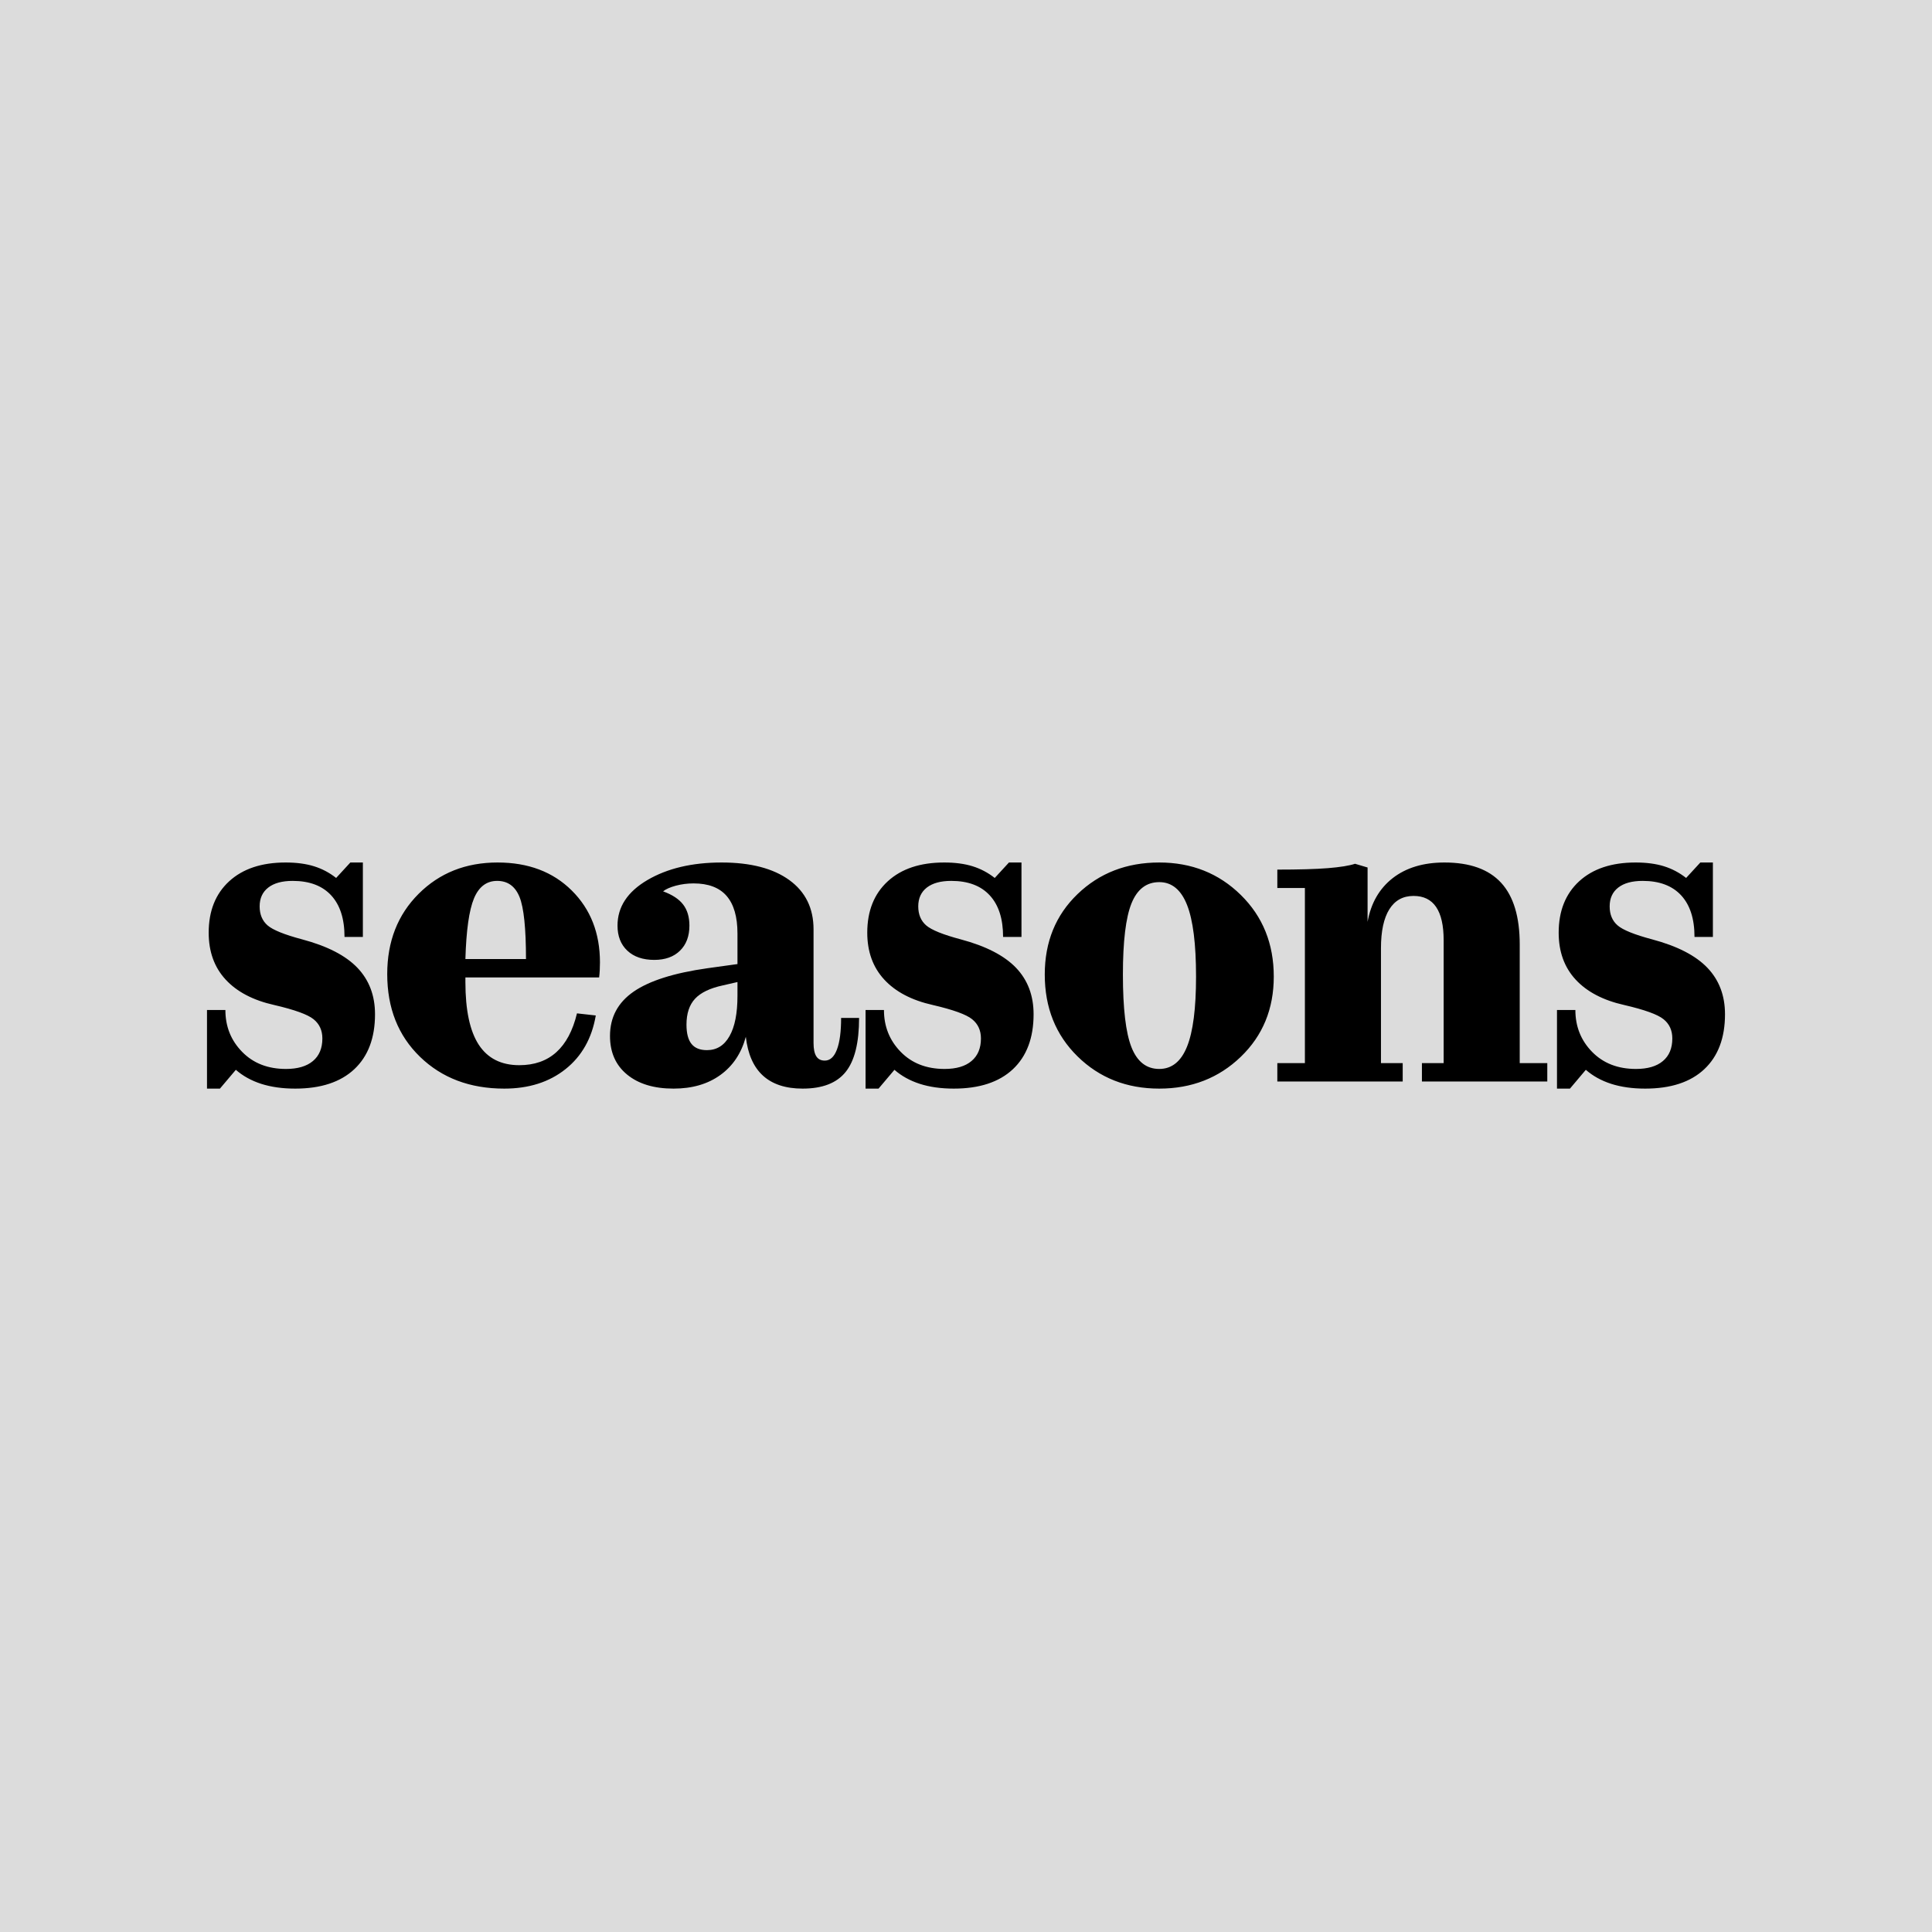 <?xml version="1.0" encoding="UTF-8"?> <svg xmlns="http://www.w3.org/2000/svg" width="56" height="56" viewBox="0 0 56 56" fill="none"><rect width="56" height="56" fill="#DCDCDC"></rect><path d="M6.375 31.554L6.836 31.009C7.038 31.186 7.282 31.322 7.569 31.415C7.856 31.507 8.185 31.554 8.556 31.554C9.299 31.554 9.87 31.366 10.27 30.991C10.67 30.615 10.87 30.084 10.87 29.398C10.87 28.857 10.7 28.408 10.361 28.053C10.022 27.698 9.489 27.423 8.762 27.229C8.245 27.092 7.91 26.956 7.756 26.823C7.603 26.69 7.526 26.506 7.526 26.272C7.526 26.038 7.609 25.856 7.775 25.727C7.94 25.598 8.177 25.533 8.483 25.533C8.968 25.533 9.339 25.672 9.598 25.951C9.856 26.23 9.986 26.631 9.986 27.157H10.518V25H10.155L9.743 25.448C9.55 25.295 9.336 25.182 9.101 25.109C8.867 25.036 8.592 25 8.278 25C7.583 25 7.038 25.182 6.642 25.545C6.246 25.909 6.049 26.405 6.049 27.035C6.049 27.584 6.212 28.037 6.539 28.392C6.866 28.747 7.336 28.994 7.95 29.131C8.54 29.268 8.919 29.405 9.089 29.543C9.259 29.68 9.344 29.866 9.344 30.1C9.344 30.383 9.253 30.601 9.071 30.754C8.889 30.907 8.629 30.984 8.289 30.984C7.765 30.984 7.341 30.819 7.018 30.488C6.694 30.157 6.533 29.753 6.533 29.276H6V31.554H6.375ZM14.616 31.554C15.327 31.554 15.919 31.366 16.391 30.99C16.863 30.615 17.156 30.096 17.269 29.434L16.724 29.373C16.603 29.874 16.403 30.249 16.124 30.5C15.846 30.75 15.489 30.875 15.052 30.875C14.527 30.875 14.136 30.677 13.877 30.282C13.619 29.886 13.49 29.28 13.49 28.465V28.331H17.366C17.374 28.267 17.38 28.198 17.384 28.125C17.388 28.053 17.39 27.976 17.39 27.895C17.39 27.047 17.118 26.353 16.573 25.812C16.027 25.27 15.311 25 14.422 25C13.502 25 12.739 25.303 12.133 25.909C11.527 26.514 11.224 27.29 11.224 28.234C11.224 29.22 11.541 30.019 12.175 30.633C12.809 31.247 13.623 31.554 14.616 31.554ZM14.41 25.533C14.717 25.533 14.933 25.689 15.059 26C15.184 26.31 15.246 26.91 15.246 27.798H13.49C13.514 26.967 13.597 26.381 13.738 26.042C13.879 25.703 14.104 25.533 14.41 25.533ZM23.265 31.554C23.839 31.554 24.255 31.392 24.513 31.069C24.772 30.746 24.901 30.225 24.901 29.506H24.38C24.38 29.902 24.34 30.207 24.259 30.421C24.178 30.635 24.061 30.742 23.907 30.742C23.794 30.742 23.712 30.7 23.659 30.615C23.607 30.53 23.581 30.403 23.581 30.234V26.938C23.581 26.325 23.346 25.848 22.878 25.509C22.41 25.17 21.756 25 20.916 25C20.06 25 19.343 25.17 18.765 25.509C18.188 25.848 17.899 26.288 17.899 26.829C17.899 27.136 17.994 27.378 18.184 27.556C18.374 27.734 18.634 27.823 18.965 27.823C19.28 27.823 19.529 27.734 19.71 27.556C19.892 27.378 19.983 27.136 19.983 26.829C19.983 26.579 19.922 26.375 19.801 26.218C19.68 26.06 19.486 25.933 19.22 25.836C19.301 25.771 19.424 25.717 19.589 25.672C19.755 25.628 19.927 25.606 20.104 25.606C20.532 25.606 20.851 25.727 21.061 25.969C21.271 26.212 21.376 26.575 21.376 27.059V27.944L20.504 28.065C19.535 28.202 18.822 28.428 18.366 28.743C17.91 29.058 17.681 29.486 17.681 30.027C17.681 30.504 17.847 30.877 18.178 31.148C18.509 31.419 18.957 31.554 19.523 31.554C20.064 31.554 20.516 31.422 20.879 31.16C21.243 30.898 21.489 30.528 21.618 30.052C21.675 30.552 21.84 30.928 22.115 31.178C22.389 31.428 22.773 31.554 23.265 31.554ZM19.898 29.7C19.898 29.377 19.981 29.127 20.146 28.949C20.312 28.771 20.58 28.642 20.952 28.562L21.376 28.465V28.864C21.376 29.373 21.299 29.763 21.145 30.033C20.992 30.304 20.774 30.439 20.491 30.439C20.289 30.439 20.14 30.379 20.043 30.258C19.946 30.136 19.898 29.951 19.898 29.7ZM25.465 31.554L25.926 31.009C26.128 31.186 26.372 31.322 26.659 31.415C26.945 31.507 27.274 31.554 27.646 31.554C28.389 31.554 28.96 31.366 29.36 30.991C29.759 30.615 29.959 30.084 29.959 29.398C29.959 28.857 29.79 28.408 29.451 28.053C29.111 27.698 28.578 27.423 27.852 27.229C27.335 27.092 27 26.956 26.846 26.823C26.693 26.69 26.616 26.506 26.616 26.272C26.616 26.038 26.699 25.856 26.864 25.727C27.03 25.598 27.266 25.533 27.573 25.533C28.058 25.533 28.429 25.672 28.687 25.951C28.946 26.23 29.075 26.631 29.075 27.157H29.608V25H29.245L28.833 25.448C28.639 25.295 28.425 25.182 28.191 25.109C27.957 25.036 27.682 25 27.367 25C26.673 25 26.128 25.182 25.732 25.545C25.336 25.909 25.138 26.405 25.138 27.035C25.138 27.584 25.302 28.037 25.629 28.392C25.956 28.747 26.426 28.994 27.04 29.131C27.629 29.268 28.009 29.405 28.178 29.543C28.348 29.68 28.433 29.866 28.433 30.1C28.433 30.383 28.342 30.601 28.16 30.754C27.979 30.908 27.718 30.984 27.379 30.984C26.854 30.984 26.43 30.819 26.107 30.488C25.784 30.157 25.622 29.753 25.622 29.276H25.089V31.554H25.465ZM33.602 25C32.657 25 31.868 25.305 31.234 25.915C30.6 26.524 30.283 27.302 30.283 28.247C30.283 29.208 30.6 29.999 31.234 30.621C31.868 31.243 32.657 31.554 33.602 31.554C34.539 31.554 35.326 31.247 35.964 30.633C36.602 30.019 36.921 29.244 36.921 28.307C36.921 27.354 36.602 26.565 35.964 25.939C35.326 25.313 34.539 25 33.602 25ZM33.602 25.569C33.965 25.569 34.234 25.79 34.407 26.23C34.581 26.67 34.668 27.362 34.668 28.307C34.668 29.228 34.581 29.904 34.407 30.336C34.234 30.768 33.965 30.984 33.602 30.984C33.23 30.984 32.962 30.774 32.796 30.354C32.631 29.934 32.548 29.232 32.548 28.247C32.548 27.286 32.631 26.599 32.796 26.187C32.962 25.775 33.23 25.569 33.602 25.569ZM40.028 30.815V27.483C40.028 26.991 40.109 26.615 40.27 26.357C40.432 26.098 40.666 25.969 40.973 25.969C41.264 25.969 41.482 26.076 41.627 26.29C41.772 26.504 41.845 26.825 41.845 27.253V30.815H41.215V31.348H44.849V30.815H44.05V27.374C44.05 26.575 43.87 25.979 43.511 25.588C43.151 25.196 42.604 25 41.869 25C41.256 25 40.755 25.152 40.367 25.454C39.98 25.757 39.737 26.179 39.64 26.72V25.145L39.277 25.037C39.107 25.093 38.845 25.135 38.489 25.164C38.134 25.192 37.645 25.206 37.024 25.206V25.739H37.823V30.815H37.024V31.348H40.658V30.815H40.028V30.815ZM45.506 31.554L45.966 31.009C46.168 31.186 46.412 31.322 46.699 31.415C46.986 31.507 47.315 31.554 47.686 31.554C48.429 31.554 49.001 31.366 49.4 30.991C49.8 30.615 50 30.084 50 29.398C50 28.857 49.83 28.408 49.491 28.053C49.152 27.698 48.619 27.423 47.892 27.229C47.376 27.092 47.04 26.956 46.887 26.823C46.733 26.69 46.657 26.506 46.657 26.272C46.657 26.038 46.739 25.856 46.905 25.727C47.07 25.598 47.306 25.533 47.613 25.533C48.098 25.533 48.469 25.672 48.728 25.951C48.986 26.23 49.116 26.631 49.116 27.157H49.649V25H49.285L48.873 25.448C48.679 25.295 48.465 25.182 48.231 25.109C47.997 25.036 47.722 25 47.408 25C46.713 25 46.168 25.182 45.772 25.545C45.377 25.909 45.179 26.405 45.179 27.035C45.179 27.584 45.342 28.037 45.669 28.392C45.996 28.747 46.467 28.994 47.08 29.131C47.67 29.268 48.05 29.405 48.219 29.543C48.389 29.68 48.473 29.866 48.473 30.1C48.473 30.383 48.383 30.601 48.201 30.754C48.019 30.908 47.759 30.984 47.419 30.984C46.894 30.984 46.471 30.819 46.147 30.488C45.824 30.157 45.663 29.753 45.663 29.276H45.13V31.554H45.506Z" fill="black"></path></svg> 